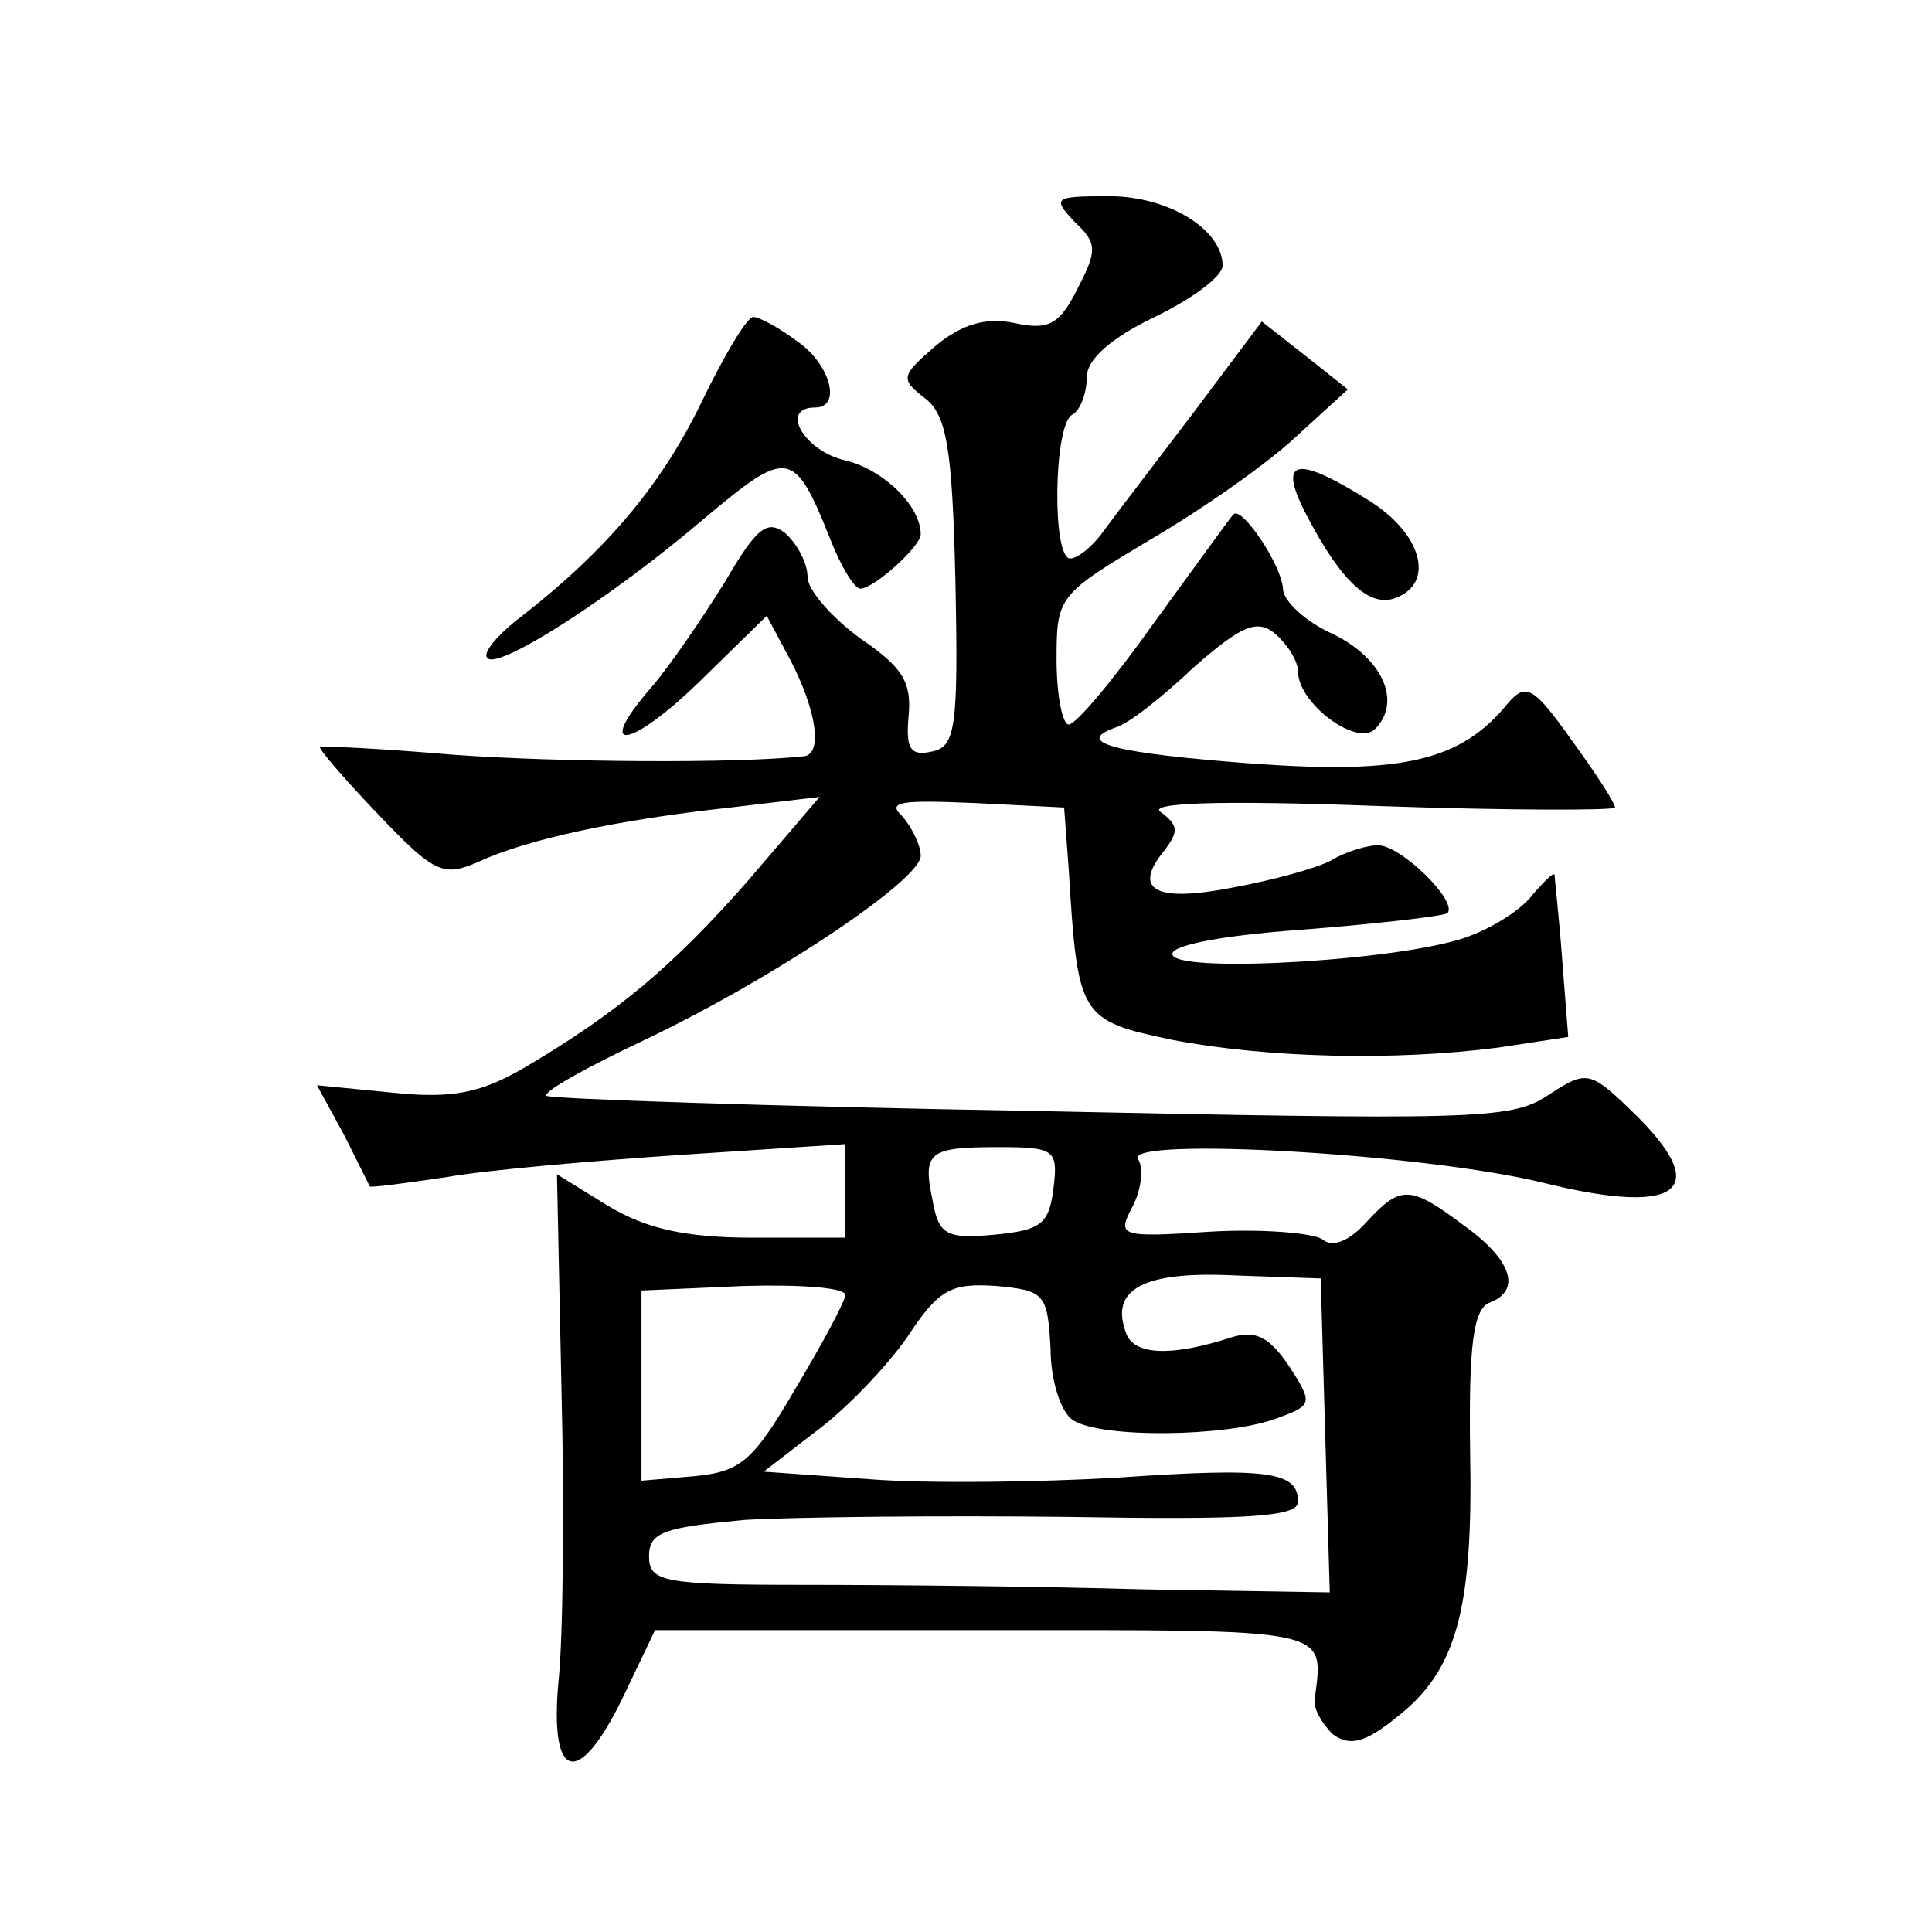 <?xml version="1.0" standalone="no"?>
<!DOCTYPE svg PUBLIC "-//W3C//DTD SVG 20010904//EN"
 "http://www.w3.org/TR/2001/REC-SVG-20010904/DTD/svg10.dtd">
<svg version="1.0" xmlns="http://www.w3.org/2000/svg"
 width="128pt" height="128pt" viewBox="0 0 128 128"
 preserveAspectRatio="xMidYMid meet">
<g transform="translate(0,128) scale(0.1,-0.1)"
fill="#0" stroke="none">
<path d="M712 1133 c15 -14 15 -19 2 -44 -12 -24 -19 -28 -42 -23 -19 4 -35 -1
-52 -15 -23 -20 -24 -22 -7 -35 14 -11 18 -32 20 -122 2 -97 0 -109 -16 -112 -14
-3 -17 2 -15 24 2 22 -4 32 -32 51 -19 14 -35 32 -35 41 0 9 -7 22 -15 29 -12 9
-19 3 -40 -33 -15 -24 -36 -55 -49 -70 -38 -44 -13 -40 33 5 l44 43 16 -30 c17
-33 21 -61 9 -63 -45 -5 -165 -4 -233 1 -47 4 -86 6 -88 5 -1 -1 16 -21 39 -45
37 -39 43 -41 66 -31 32 15 93 28 167 36 l59 7 -47 -55 c-50 -57 -87 -88 -148 -124
-29 -17 -48 -21 -87 -17 l-51 5 18 -33 c9 -18 17 -34 17 -34 0 -1 23 2 50 6 28
5 99 11 158 15 l107 7 0 -31 0 -31 -61 0 c-45 0 -71 6 -96 21 l-34 21 3 -143 c2
-79 1 -166 -2 -193 -6 -66 13 -71 42 -12 l22 46 218 0 c233 0 225 2 219 -46 -1
-6 5 -16 12 -23 11 -8 21 -6 42 11 40 31 51 71 49 176 -1 70 2 95 13 99 21 8 15
28 -17 51 -36 27 -42 27 -65 2 -11 -12 -22 -17 -29 -11 -6 4 -39 7 -74 5 -60 -4
-62 -3 -52 16 6 11 8 26 4 32 -10 15 190 4 270 -16 90 -22 111 -4 57 48 -28 27
-30 27 -56 10 -24 -16 -52 -16 -342 -10 -174 3 -318 8 -321 10 -2 3 27 19 65 37
86 41 183 106 183 122 0 7 -6 19 -12 26 -11 10 -1 11 47 9 l60 -3 3 -40 c6 -99
7 -101 69 -114 63 -12 147 -14 216 -5 l46 7 -4 51 c-2 28 -5 53 -5 56 0 3 -6 -3
-14 -12 -7 -10 -26 -22 -42 -28 -40 -16 -190 -25 -197 -13 -4 6 29 13 85 17 51
4 94 9 97 11 7 8 -31 45 -46 45 -7 0 -21 -4 -31 -10 -9 -5 -38 -13 -65 -18 -51
-10 -67 -2 -46 24 10 13 10 17 -2 26 -9 6 37 8 144 4 86 -3 157 -3 157 -1 0 3 -13
23 -29 45 -25 35 -30 38 -42 24 -31 -38 -69 -47 -168 -40 -93 7 -120 14 -92 24
8 2 31 20 52 40 32 28 42 32 54 22 8 -7 15 -18 15 -25 0 -21 39 -50 51 -38 18 18
5 47 -28 63 -18 8 -33 22 -33 30 -1 16 -28 56 -33 49 -2 -2 -25 -34 -52 -71 -27
-38 -52 -68 -57 -68 -4 0 -8 19 -8 43 0 42 1 43 63 80 34 20 77 50 96 68 l34 31
-29 23 -28 22 -45 -60 c-25 -33 -52 -68 -60 -79 -7 -10 -17 -18 -22 -18 -12 0 -11
87 1 95 6 3 10 15 10 25 0 12 16 26 45 40 25 12 45 27 45 34 0 24 -36 46 -75 46
-37 0 -38 -1 -23 -17z m-14 -640 c-3 -24 -8 -28 -39 -31 -32 -3 -37 0 -41 22 -7
33 -3 36 44 36 37 0 39 -2 36 -27z m180 -164 l3 -104 -123 2 c-68 2 -169 3 -225
3 -94 0 -103 2 -103 19 0 16 10 19 63 24 34 2 131 3 215 2 118 -2 152 0 152 10
0 20 -19 23 -120 16 -52 -3 -126 -4 -164 -1 l-70 5 35 27 c19 14 46 42 60 62 21
32 29 36 59 34 32 -3 34 -5 36 -41 0 -22 7 -43 15 -48 19 -12 101 -11 134 1 25
9 25 10 9 35 -13 19 -22 24 -38 19 -40 -13 -65 -12 -70 3 -11 29 12 41 72 38 l57
-2 3 -104z m-318 93 c0 -4 -15 -32 -33 -62 -28 -48 -36 -55 -67 -58 l-35 -3 0 63
0 63 68 3 c37 1 67 -1 67 -6z M465 1014 c-27 -56 -64 -99 -119 -142 -16 -12 -27
-25 -23 -28 7 -8 82 40 143 92 56 47 60 47 84 -13 7 -18 16 -33 20 -33 9 0 40 28
40 36 0 19 -25 43 -50 49 -27 6 -44 35 -20 35 18 0 10 29 -12 44 -12 9 -25 16 -29
16 -4 0 -19 -25 -34 -56z M866 938 c23 -44 42 -61 59 -54 26 10 17 43 -19 65 -48
30 -60 27 -40 -11z"/>
</g>
</svg>
